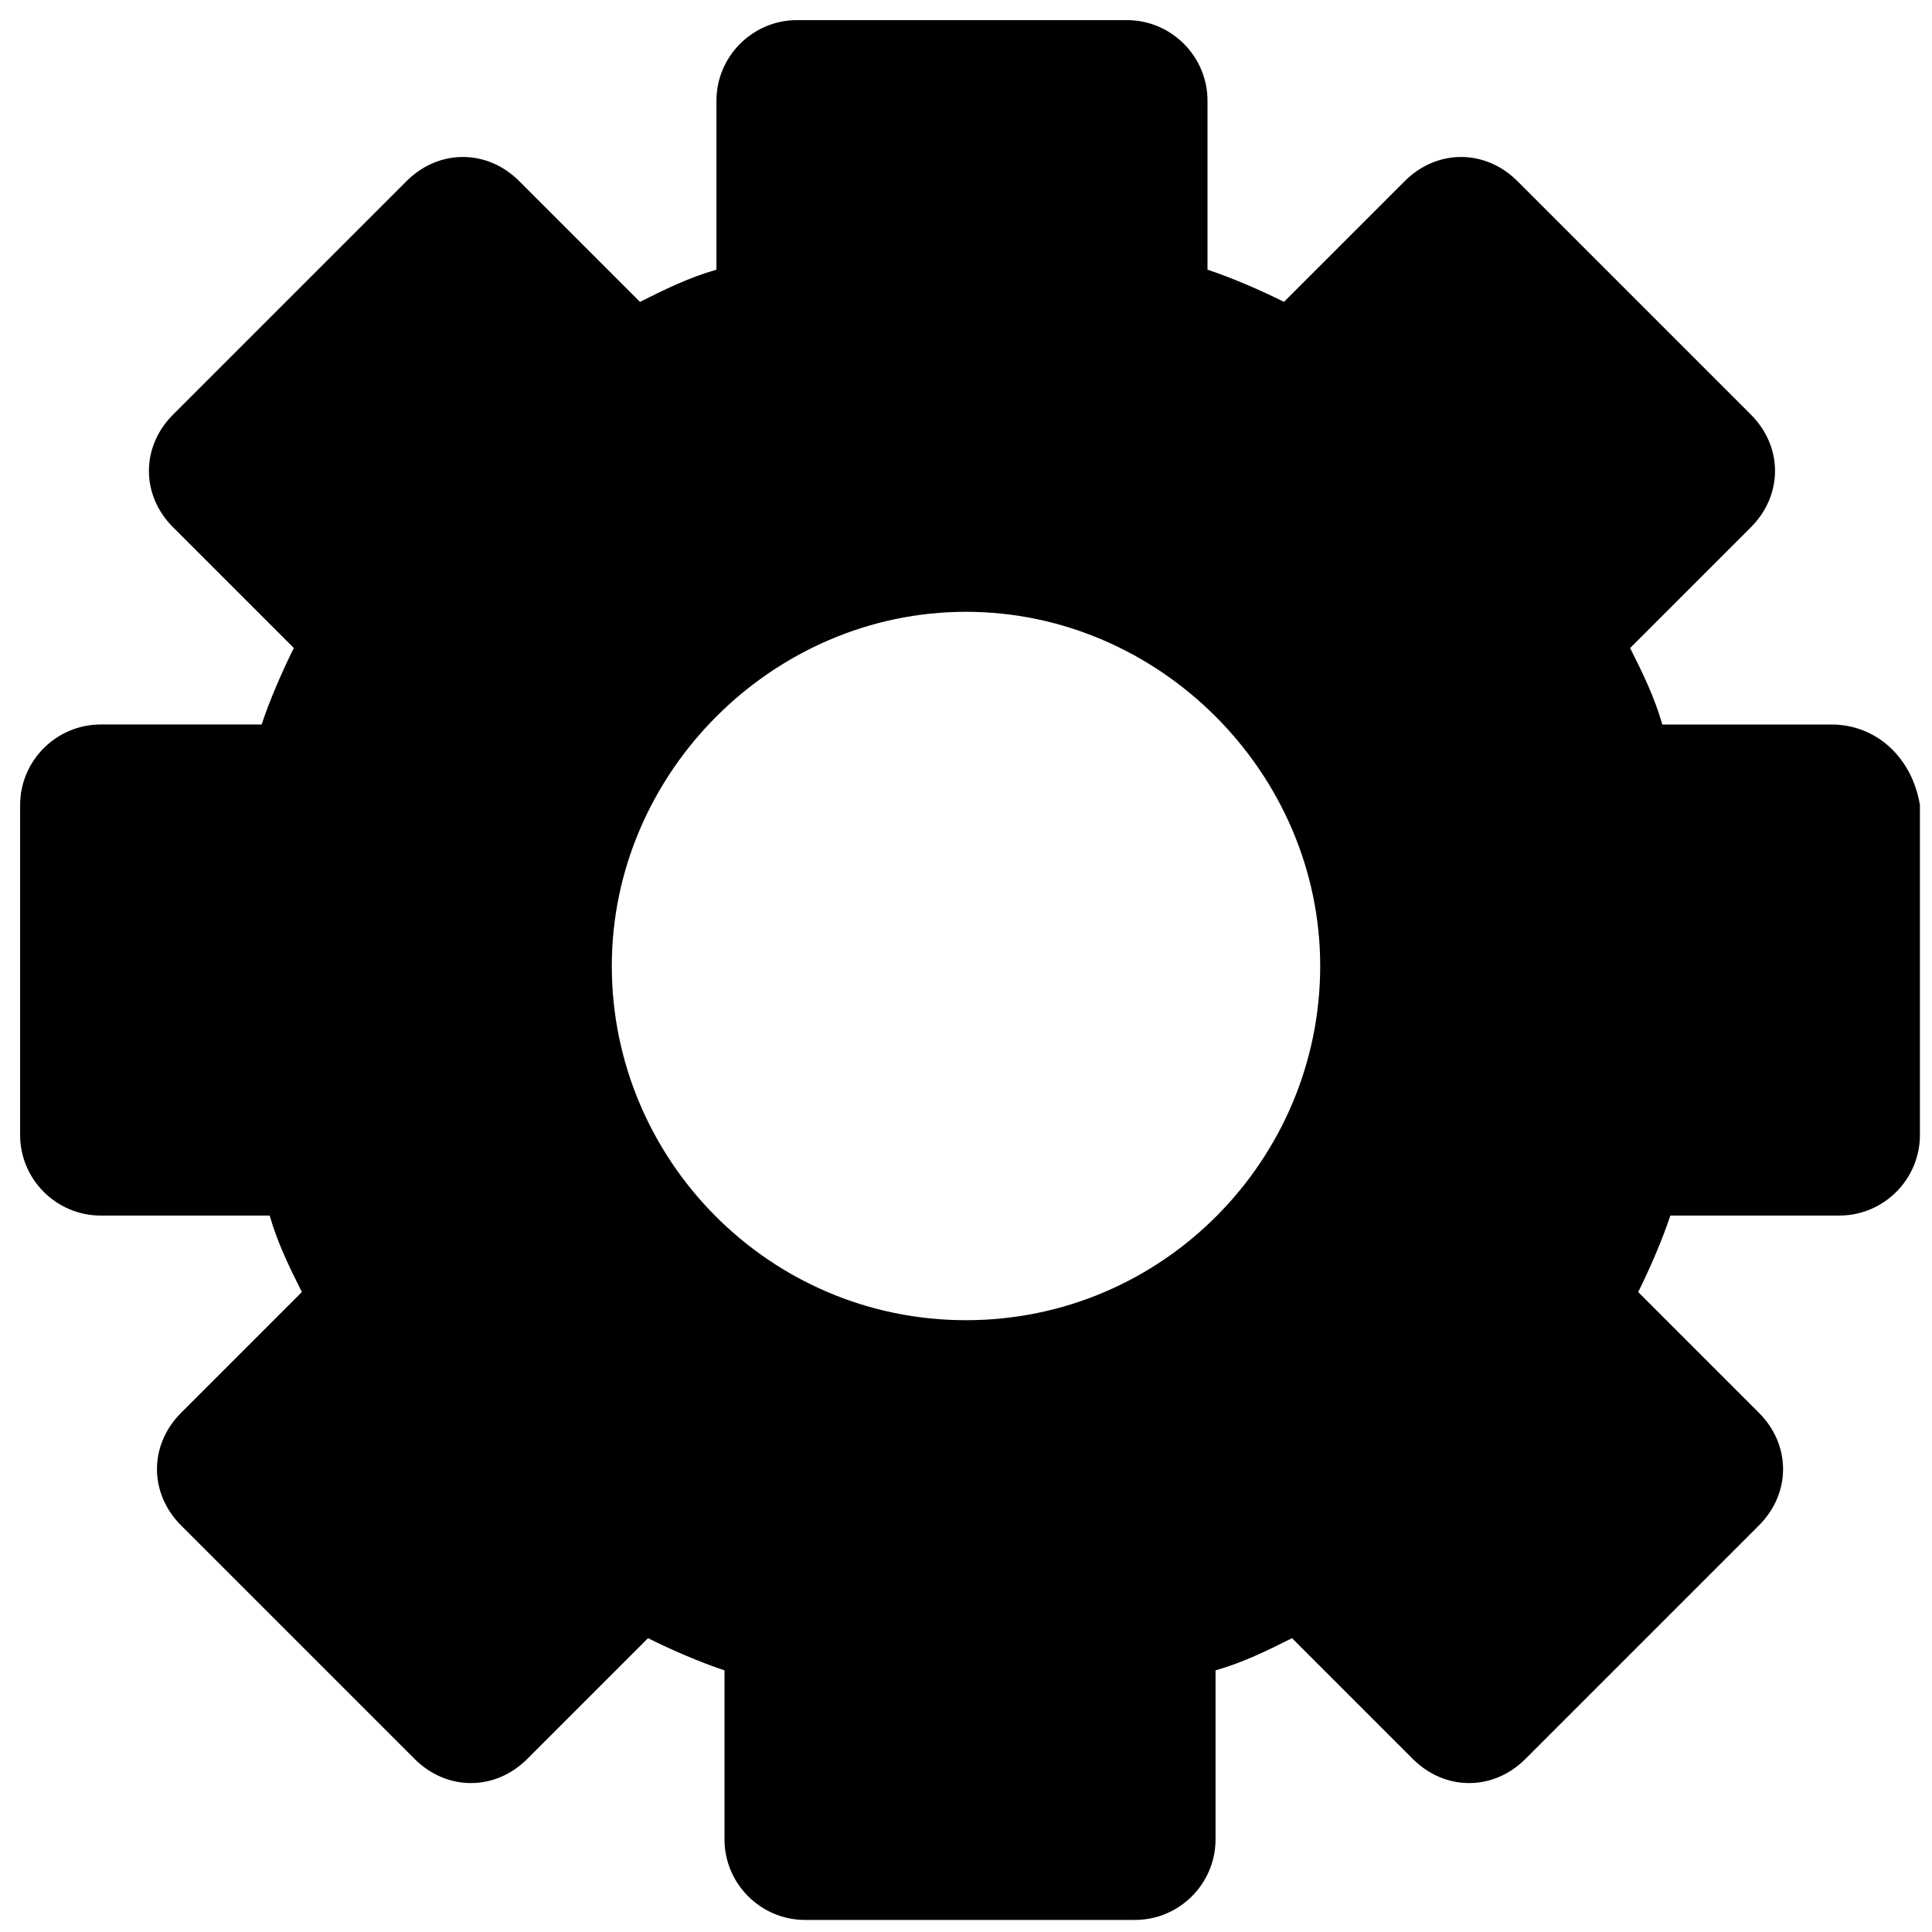 <?xml version="1.0" encoding="utf-8"?>
<!-- Generator: Adobe Illustrator 19.1.0, SVG Export Plug-In . SVG Version: 6.00 Build 0)  -->
<svg version="1.1" id="Layer_1" xmlns="http://www.w3.org/2000/svg" xmlns:xlink="http://www.w3.org/1999/xlink" x="0px" y="0px"
	 viewBox="0 0 48 48" style="enable-background:new 0 0 48 48;" xml:space="preserve">
<g>
	<path d="M45.5,18h-4.2c-0.2-0.7-0.5-1.3-0.8-1.9l3-3c0.8-0.8,0.8-2,0-2.8l-5.8-5.8c-0.8-0.8-2-0.8-2.8,0l-3,3
		c-0.6-0.3-1.3-0.6-1.9-0.8V2.5c0-1.1-0.9-2-2-2h-8.2c-1.1,0-2,0.9-2,2v4.2c-0.7,0.2-1.3,0.5-1.9,0.8l-3-3c-0.8-0.8-2-0.8-2.8,0
		l-5.8,5.8c-0.8,0.8-0.8,2,0,2.8l3,3c-0.3,0.6-0.6,1.3-0.8,1.9H2.5c-1.1,0-2,0.9-2,2v8.2c0,1.1,0.9,2,2,2h4.2
		c0.2,0.7,0.5,1.3,0.8,1.9l-3,3c-0.8,0.8-0.8,2,0,2.8l5.8,5.8c0.8,0.8,2,0.8,2.8,0l3-3c0.6,0.3,1.3,0.6,1.9,0.8v4.2c0,1.1,0.9,2,2,2
		h8.2c1.1,0,2-0.9,2-2v-4.2c0.7-0.2,1.3-0.5,1.9-0.8l3,3c0.8,0.8,2,0.8,2.8,0l5.8-5.8c0.8-0.8,0.8-2,0-2.8l-3-3
		c0.3-0.6,0.6-1.3,0.8-1.9h4.2c1.1,0,2-0.9,2-2v-8.2C47.5,18.8,46.6,18,45.5,18z M24,32.8c-4.9,0-8.8-4-8.8-8.8s4-8.8,8.8-8.8
		s8.8,4,8.8,8.8S28.9,32.8,24,32.8z"/>
</g>
</svg>
